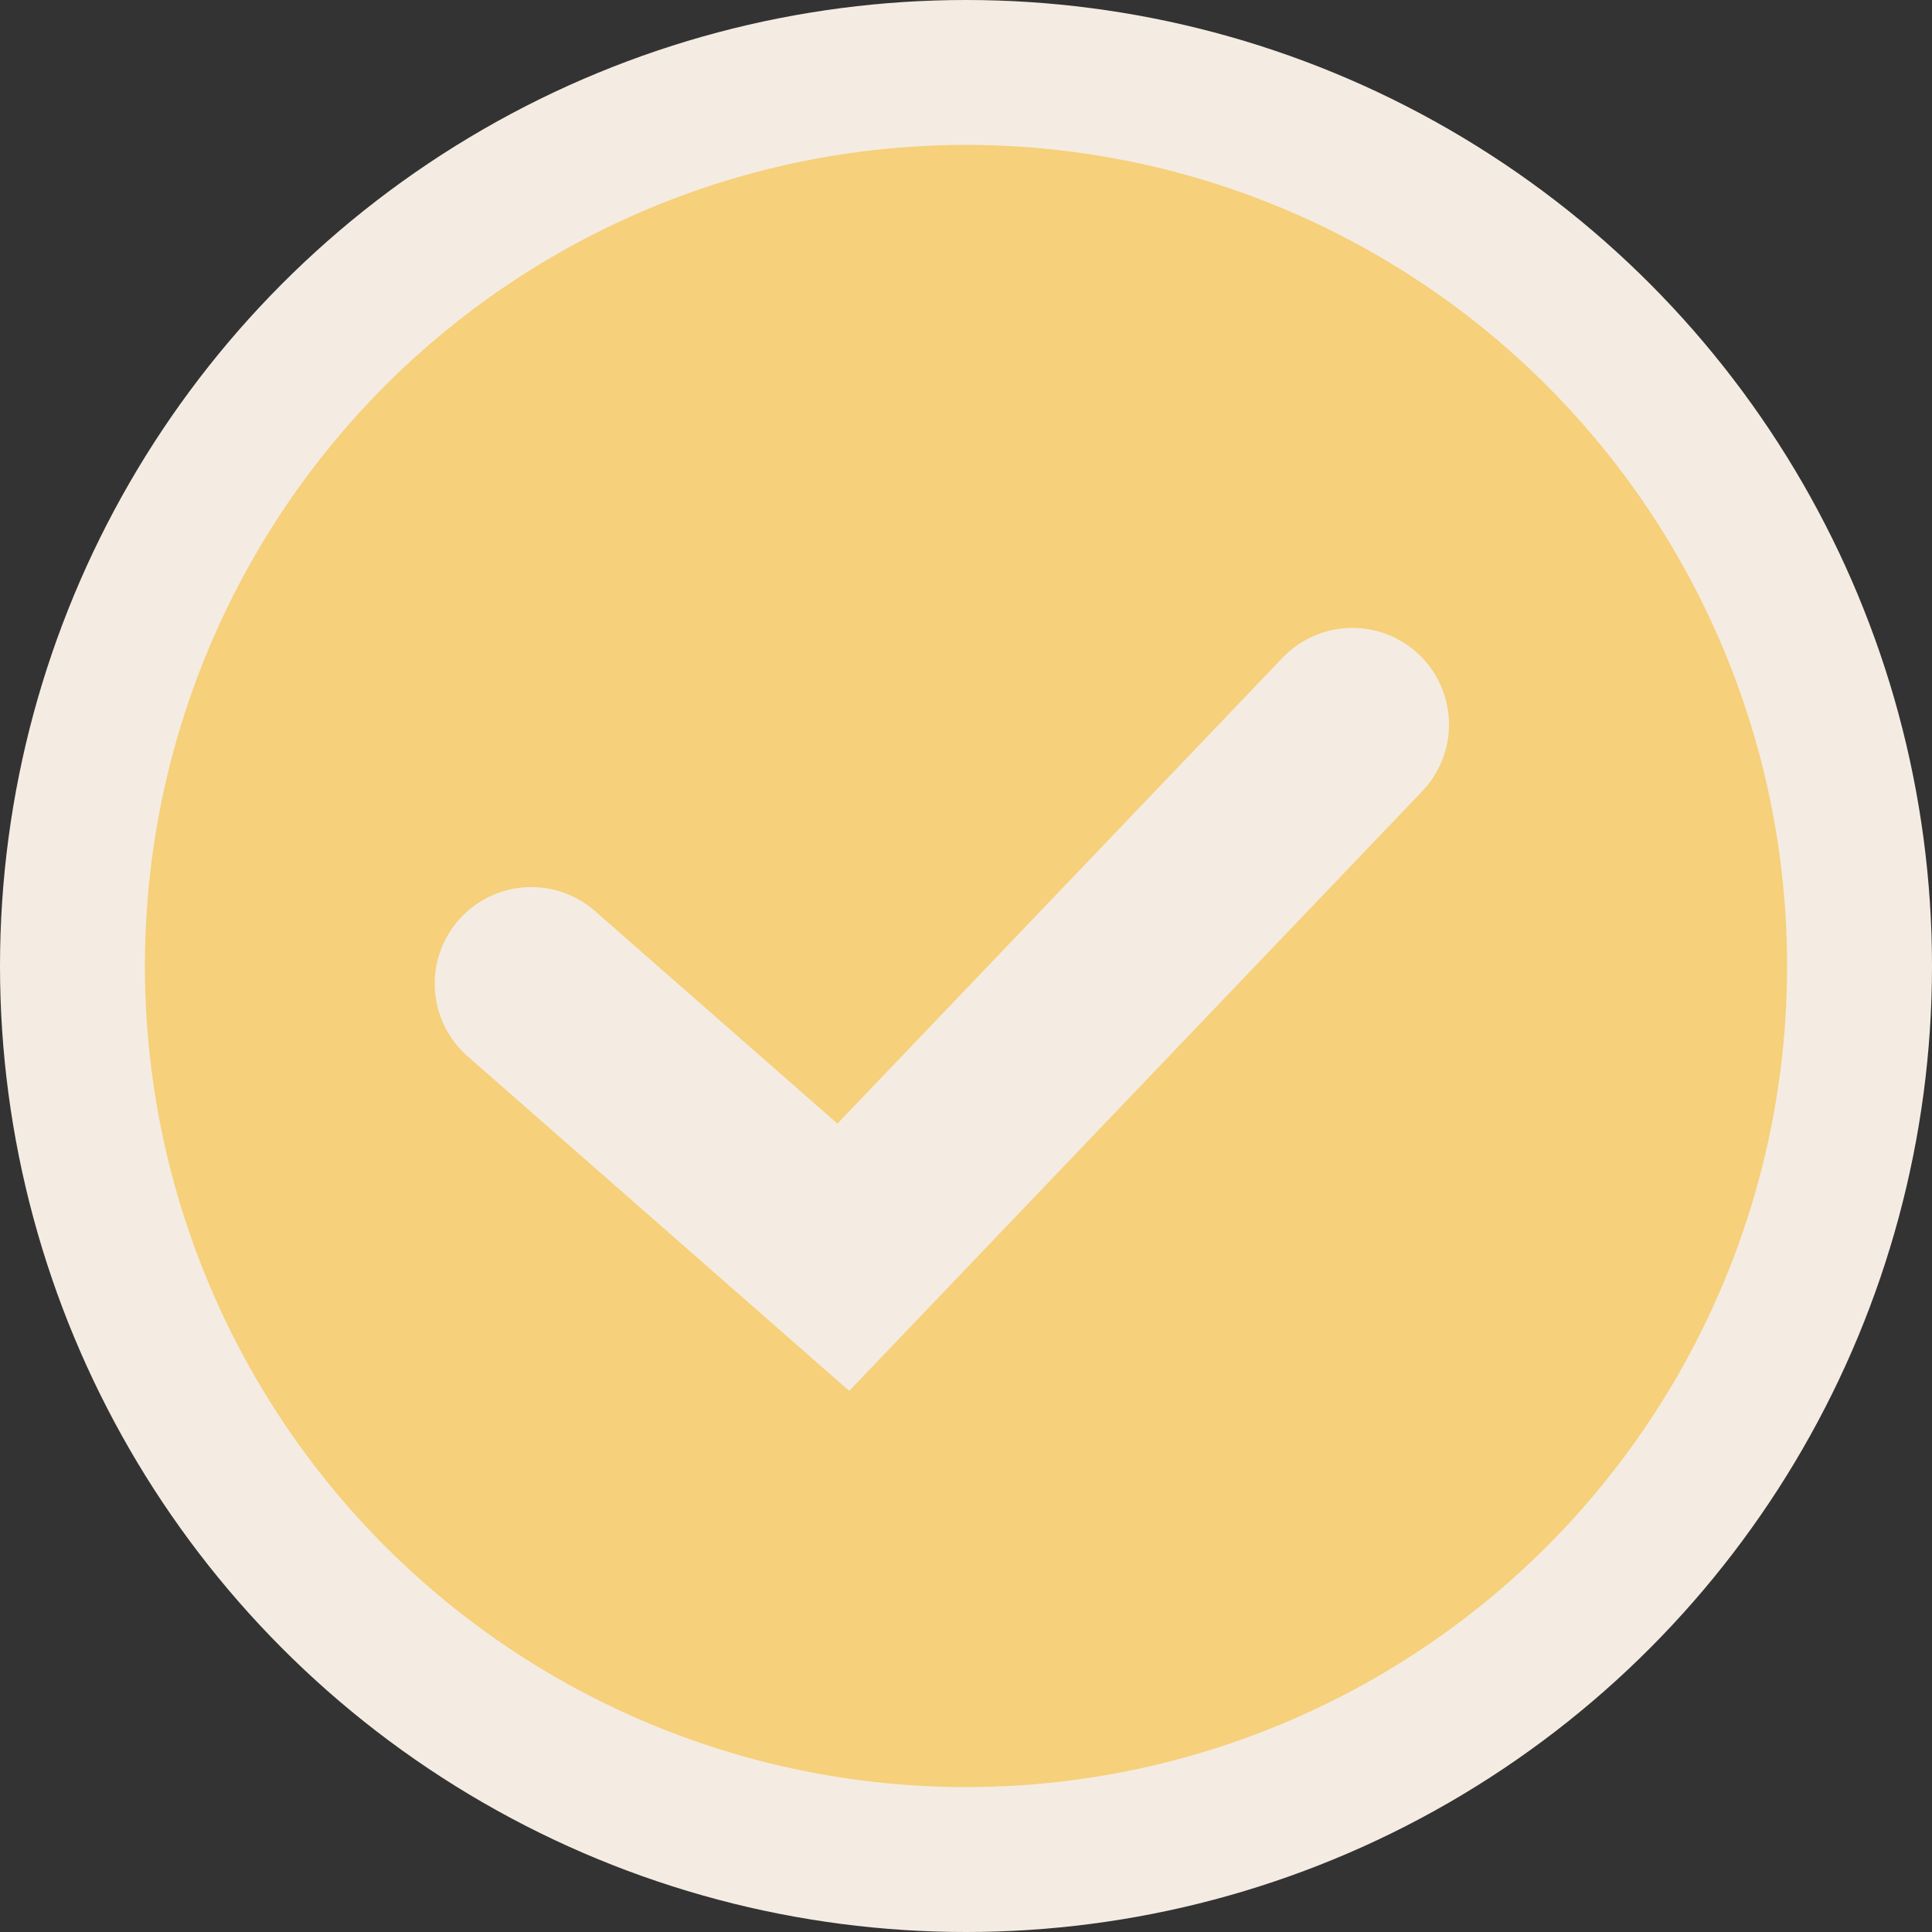 <svg fill="none" height="40" viewBox="0 0 40 40" width="40" xmlns="http://www.w3.org/2000/svg"><rect x="0" y="0" width="40" height="40" fill="#333333" stroke="none"/><g stroke="#f4ece2"><circle cx="20" cy="20" fill="#f6d07a" r="18.5" stroke-width="3"/><path d="m11 20.366 6.46 5.664 10.54-11.03" stroke-linecap="round" stroke-width="4"/></g></svg>
